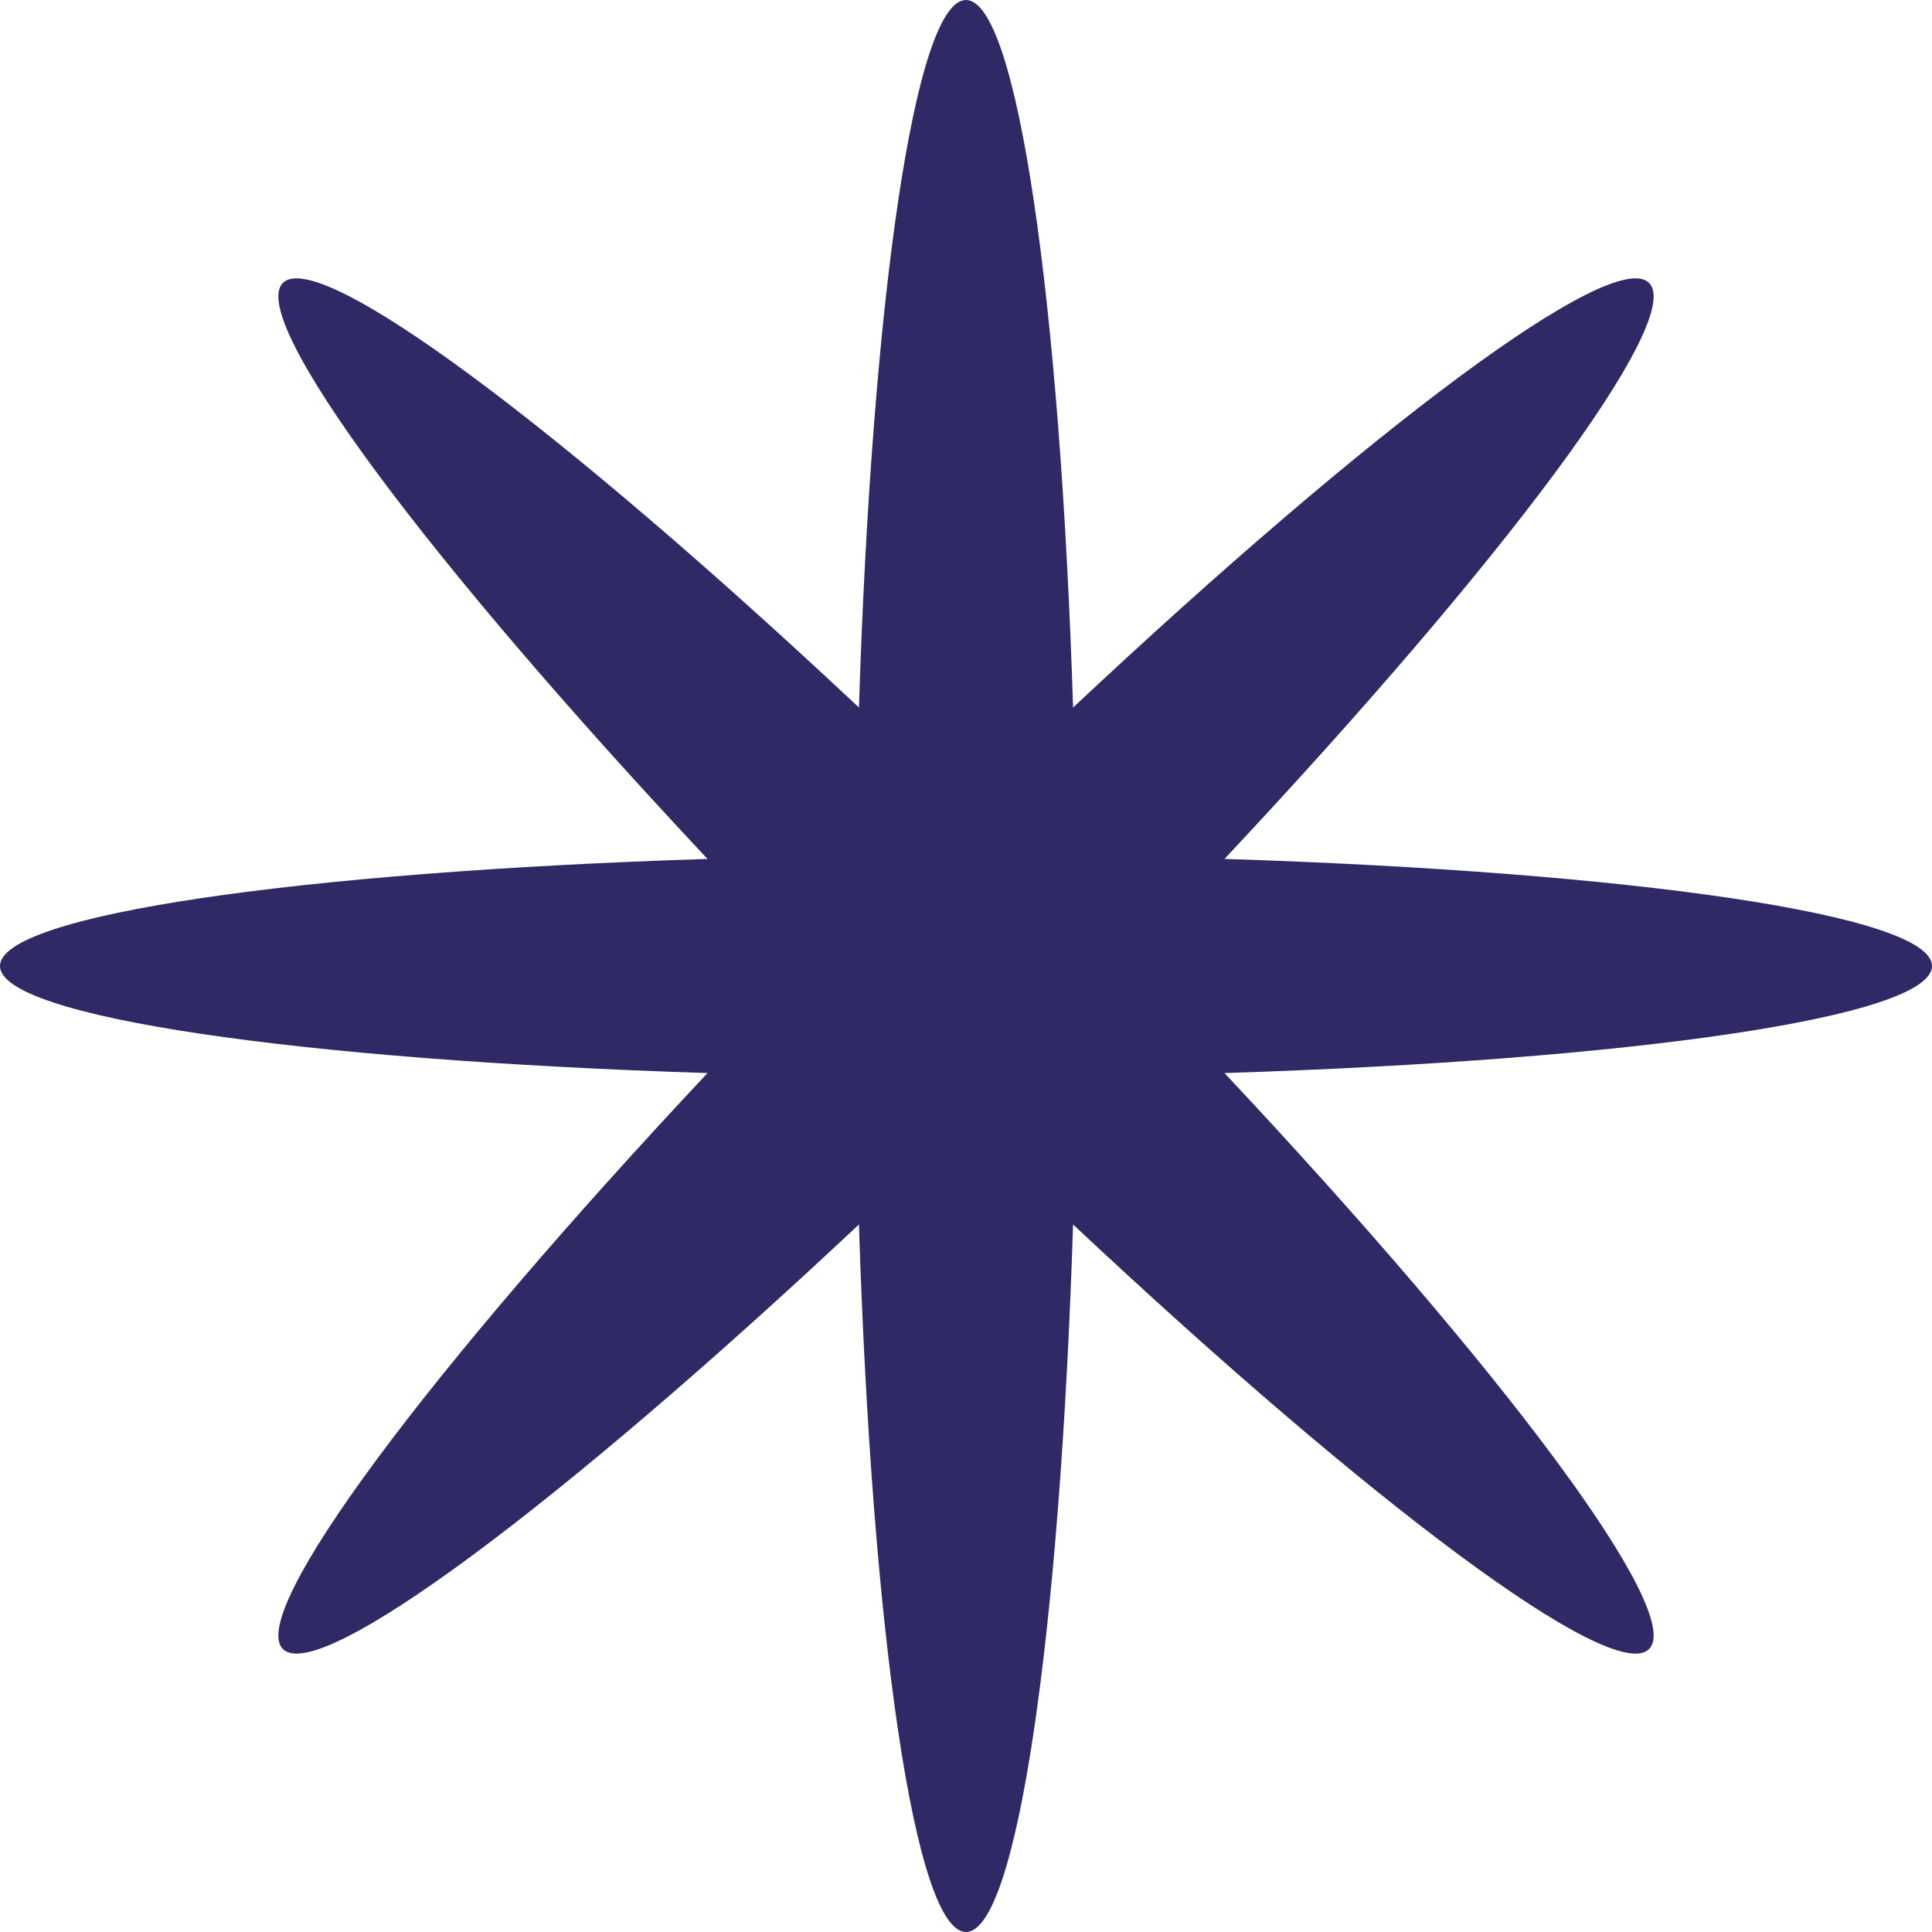 <svg width="68" height="68" viewBox="0 0 68 68" fill="none" xmlns="http://www.w3.org/2000/svg">
<path d="M43.098 30.231C57.458 30.689 68 32.203 68 34C68 35.797 57.458 37.311 43.098 37.768C52.929 48.246 59.312 56.771 58.042 58.041C56.771 59.312 48.246 52.928 37.769 43.098C37.311 57.458 35.797 68 34 68C32.203 68 30.689 57.458 30.232 43.098C19.754 52.928 11.229 59.312 9.958 58.041C8.688 56.771 15.072 48.246 24.902 37.768C10.542 37.311 0 35.797 0 34C0 32.203 10.542 30.689 24.902 30.231C15.072 19.754 8.688 11.229 9.958 9.958C11.229 8.688 19.754 15.071 30.232 24.902C30.689 10.542 32.203 -0 34 -0C35.797 -0 37.311 10.542 37.769 24.902C48.246 15.071 56.771 8.688 58.042 9.958C59.312 11.229 52.929 19.754 43.098 30.231Z" fill="#2F2965"/>
</svg>
